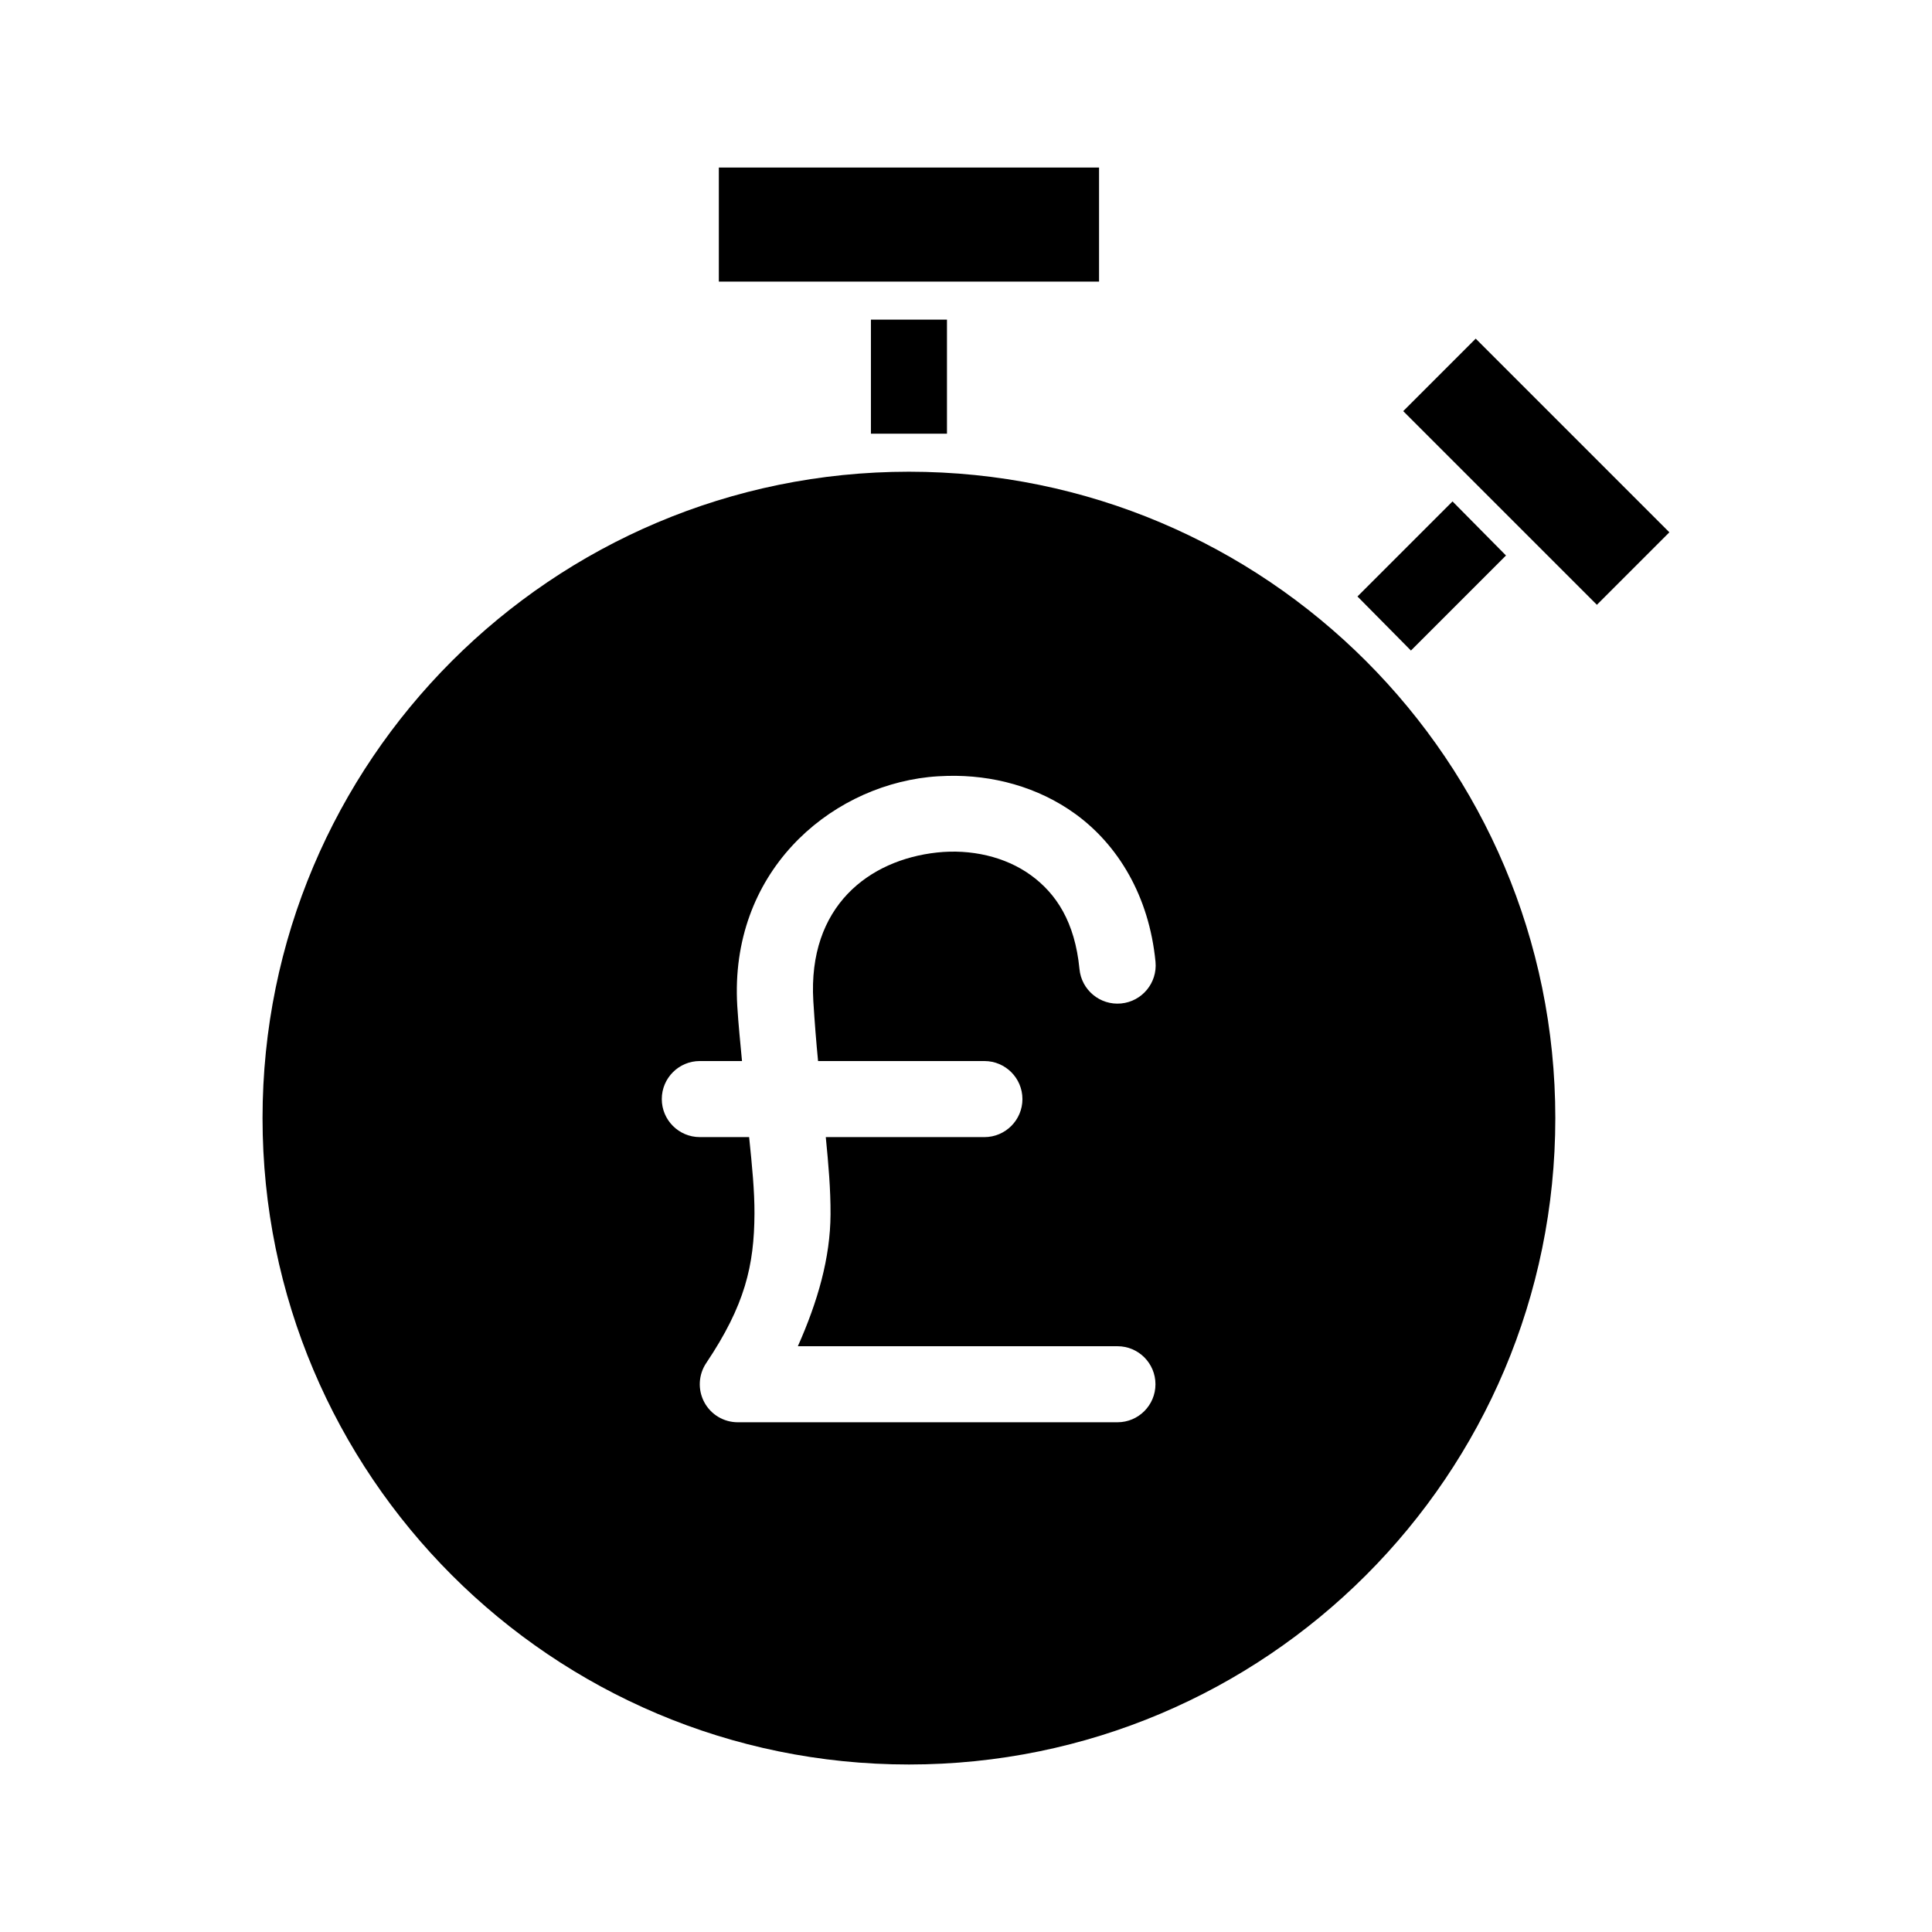 <?xml version="1.0" encoding="UTF-8"?>
<!-- The Best Svg Icon site in the world: iconSvg.co, Visit us! https://iconsvg.co -->
<svg fill="#000000" width="800px" height="800px" version="1.1" viewBox="144 144 512 512" xmlns="http://www.w3.org/2000/svg">
 <path d="m334.5 188.4v30.23h100.76v-30.23zm40.305 40.305v30.23h20.152v-30.23zm160.27 5.039-19.207 19.207 51.324 51.324 19.207-19.207zm-150.2 35.266c-94.605 0-171.3 76.691-171.3 171.3 0 94.605 76.691 171.3 171.3 171.3 94.605 0 171.3-76.691 171.3-171.3 0-94.605-76.691-171.3-171.3-171.3zm144.06 7.871-25.191 25.191 14.168 14.328 25.191-25.191zm-133.82 72.738c11.844-0.297 23.93 2.887 33.852 10.078 11.336 8.215 19.57 21.793 21.254 39.203 0.52 5.57-3.566 10.508-9.133 11.031-5.566 0.52-10.5-3.57-11.02-9.145-1.207-12.445-6.141-19.973-12.91-24.875-6.769-4.906-15.898-6.965-24.875-5.984-17.953 1.965-34.234 14.18-32.746 39.359 0.352 5.633 0.773 10.938 1.258 15.902h44.082c5.559 0 10.078 4.512 10.078 10.078 0 5.562-4.516 10.078-10.078 10.078h-42.035c0.699 7.125 1.293 13.832 1.258 20.469-0.059 11.535-3.367 23.043-8.66 34.953h84.703v-0.004c5.562 0 10.066 4.512 10.066 10.078 0 5.562-4.504 10.074-10.066 10.074h-100.61 0.004c-3.734 0.008-7.168-2.051-8.914-5.352-1.75-3.305-1.531-7.301 0.566-10.391 10.242-15.281 12.684-25.816 12.754-39.52 0.031-5.996-0.629-12.703-1.418-20.309h-13.066c-5.559 0-10.078-4.512-10.078-10.078s4.516-10.078 10.078-10.078h11.18c-0.426-4.606-0.934-9.402-1.258-14.641-2.07-35.066 23.852-57.676 50.695-60.613 1.68-0.18 3.348-0.266 5.039-0.316z"/>
</svg>